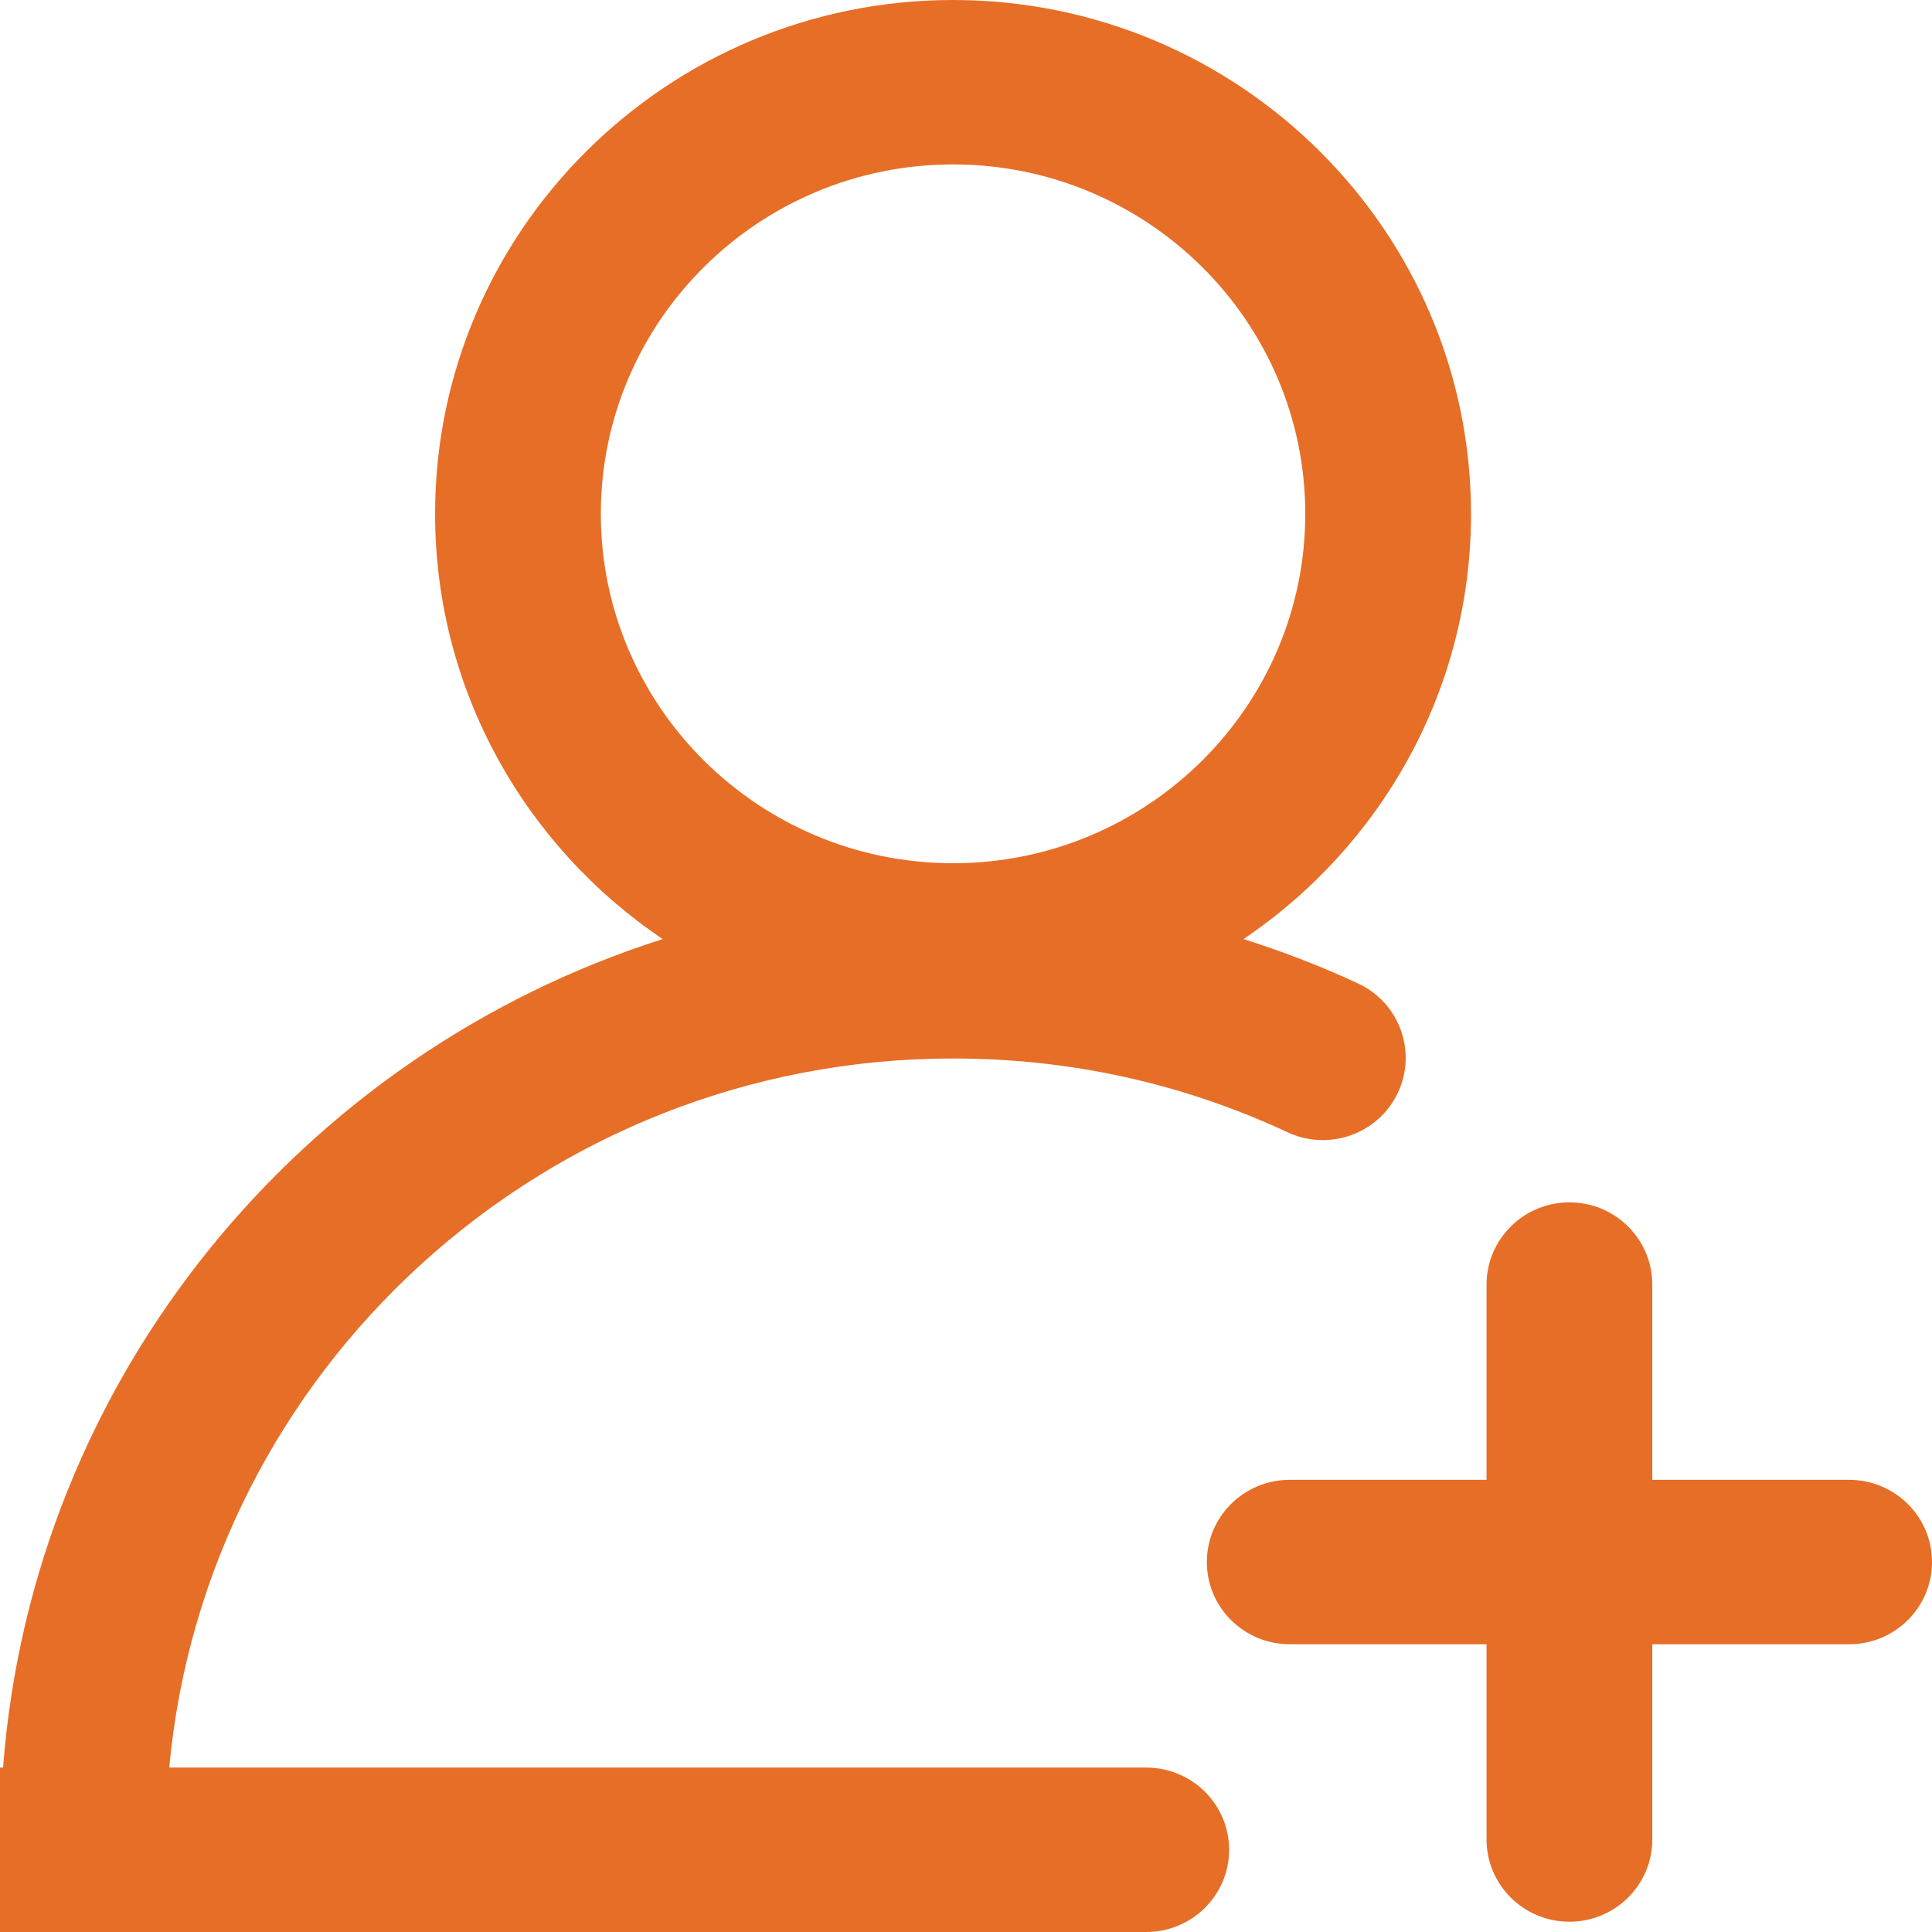 <svg xmlns="http://www.w3.org/2000/svg" xmlns:xlink="http://www.w3.org/1999/xlink" fill="none" version="1.1" width="98" height="98" viewBox="0 0 98 98"><g style="mix-blend-mode:passthrough"><g><path d="M58.142,89.659C58.142,89.659,31.157,89.659,31.157,89.659C31.157,89.659,26.273,89.659,26.273,89.659C26.273,89.659,8.584,89.659,8.584,89.659C10.447,69.519,27.563,53.691,48.343,53.691C54.278,53.691,59.986,54.951,65.311,57.434C67.411,58.414,69.915,57.52,70.903,55.435C71.891,53.35,70.989,50.866,68.888,49.886C66.99,49.001,65.049,48.26,63.076,47.633C70.036,42.94,74.617,35.023,74.617,26.064C74.617,11.692,62.83,0,48.343,0C33.856,0,22.07,11.692,22.07,26.064C22.07,35.025,26.652,42.943,33.613,47.635C15.261,53.474,1.66,69.915,0.155,89.659C0.155,89.659,0,89.659,0,89.659C0,89.659,0,98,0,98C0,98,26.273,98,26.273,98C26.273,98,31.157,98,31.157,98C31.157,98,58.142,98,58.142,98C60.464,98,62.346,96.133,62.346,93.83C62.346,91.527,60.464,89.659,58.142,89.659C58.142,89.659,58.142,89.659,58.142,89.659ZM48.343,8.34C58.195,8.34,66.209,16.291,66.209,26.064C66.209,35.837,58.195,43.787,48.343,43.787C38.492,43.787,30.477,35.837,30.477,26.064C30.477,16.291,38.492,8.34,48.343,8.34C48.343,8.34,48.343,8.34,48.343,8.34Z" fill="#E76E26" fill-opacity="1"/></g><g><path d="M93.796,75.064C93.796,75.064,83.812,75.064,83.812,75.064C83.812,75.064,83.812,65.16,83.812,65.16C83.812,62.857,81.93,60.989,79.609,60.989C77.287,60.989,75.405,62.857,75.405,65.16C75.405,65.16,75.405,75.064,75.405,75.064C75.405,75.064,65.421,75.064,65.421,75.064C63.099,75.064,61.217,76.931,61.217,79.234C61.217,81.537,63.099,83.404,65.421,83.404C65.421,83.404,75.405,83.404,75.405,83.404C75.405,83.404,75.405,93.309,75.405,93.309C75.405,95.611,77.287,97.479,79.609,97.479C81.93,97.479,83.812,95.611,83.812,93.309C83.812,93.309,83.812,83.404,83.812,83.404C83.812,83.404,93.796,83.404,93.796,83.404C96.118,83.404,98,81.537,98,79.234C98,76.931,96.118,75.064,93.796,75.064C93.796,75.064,93.796,75.064,93.796,75.064Z" fill="#E76E26" fill-opacity="1"/></g></g></svg>
